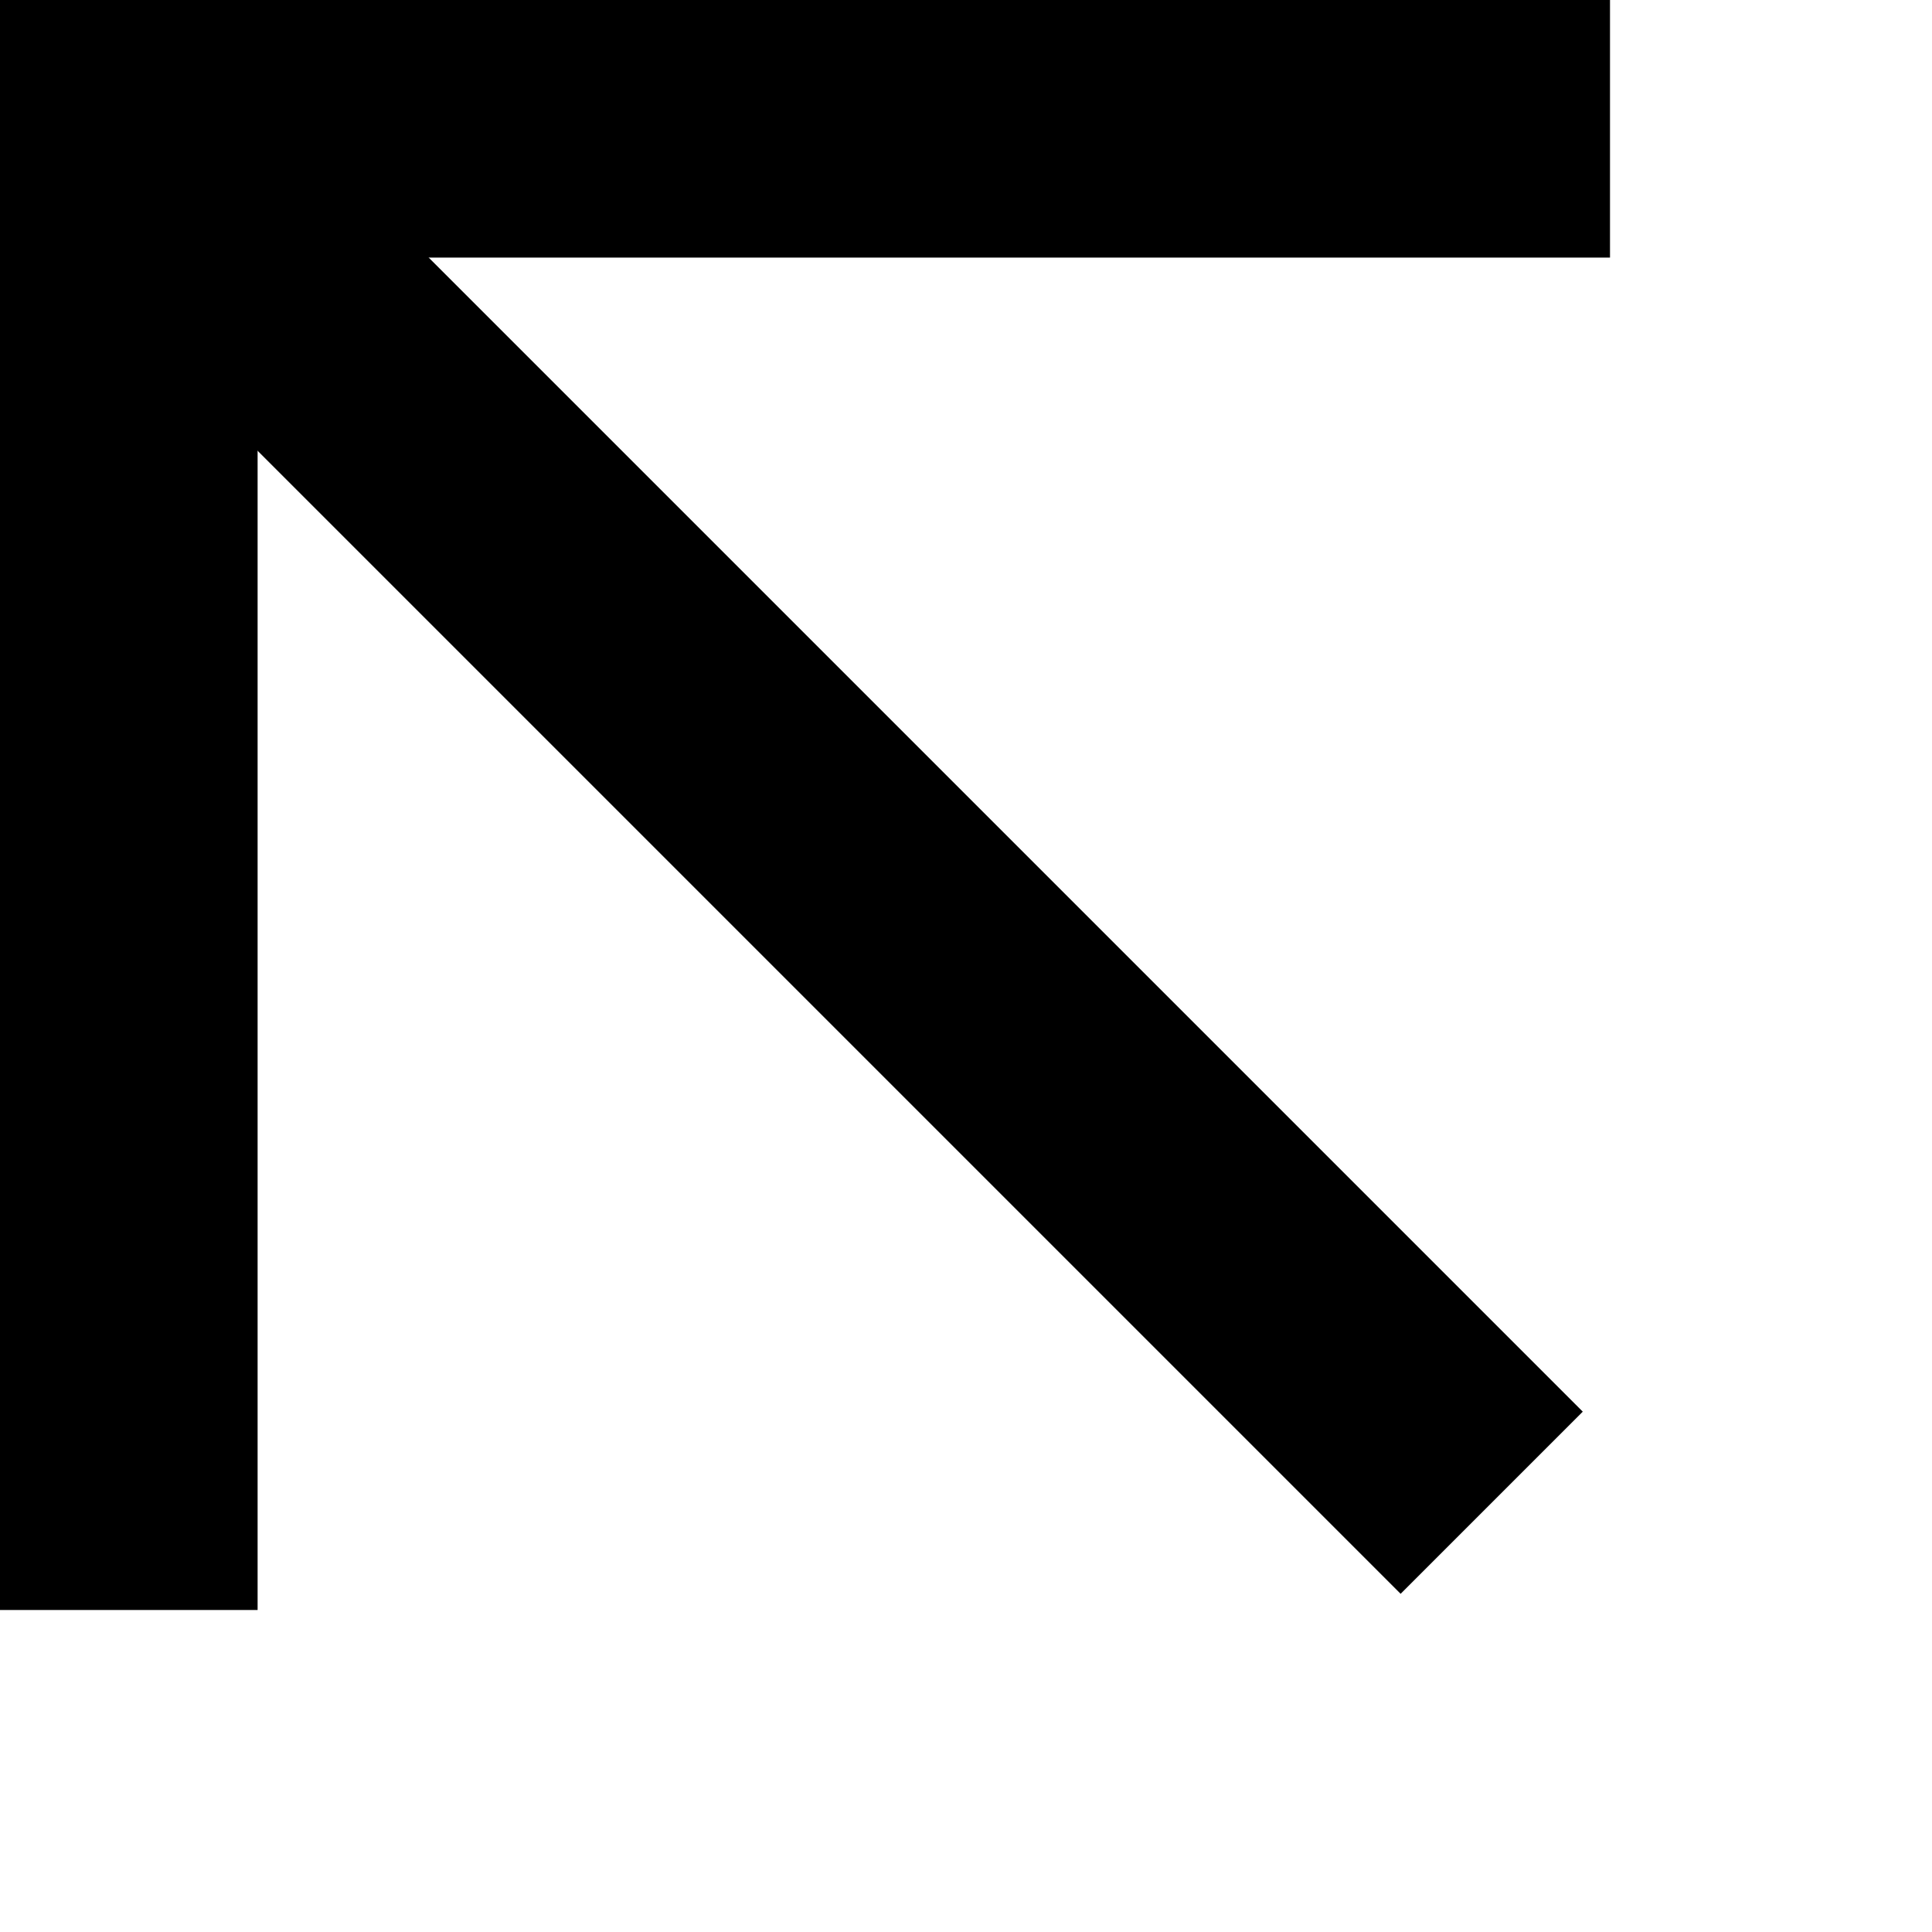 <svg width="30" height="30" xmlns="http://www.w3.org/2000/svg">
 <g>
  <title>Layer 1</title>
  <rect fill="#000000" opacity="NaN" x="0" y="0" width="4" height="25" id="svg_1"/>
 </g>

 <g>
  <title>Layer 1</title>
  <rect fill="#000000" opacity="NaN" x="0" y="0" width="25" height="4" id="svg_1"/>
 </g>
 <g>
  <title>Layer 1</title>
  <rect fill="#000000" opacity="NaN" x="0" y="0" width="4" height="35" transform="translate(-3 0) rotate(-45 0 0)" id="svg_1"/>
 </g>
</svg>